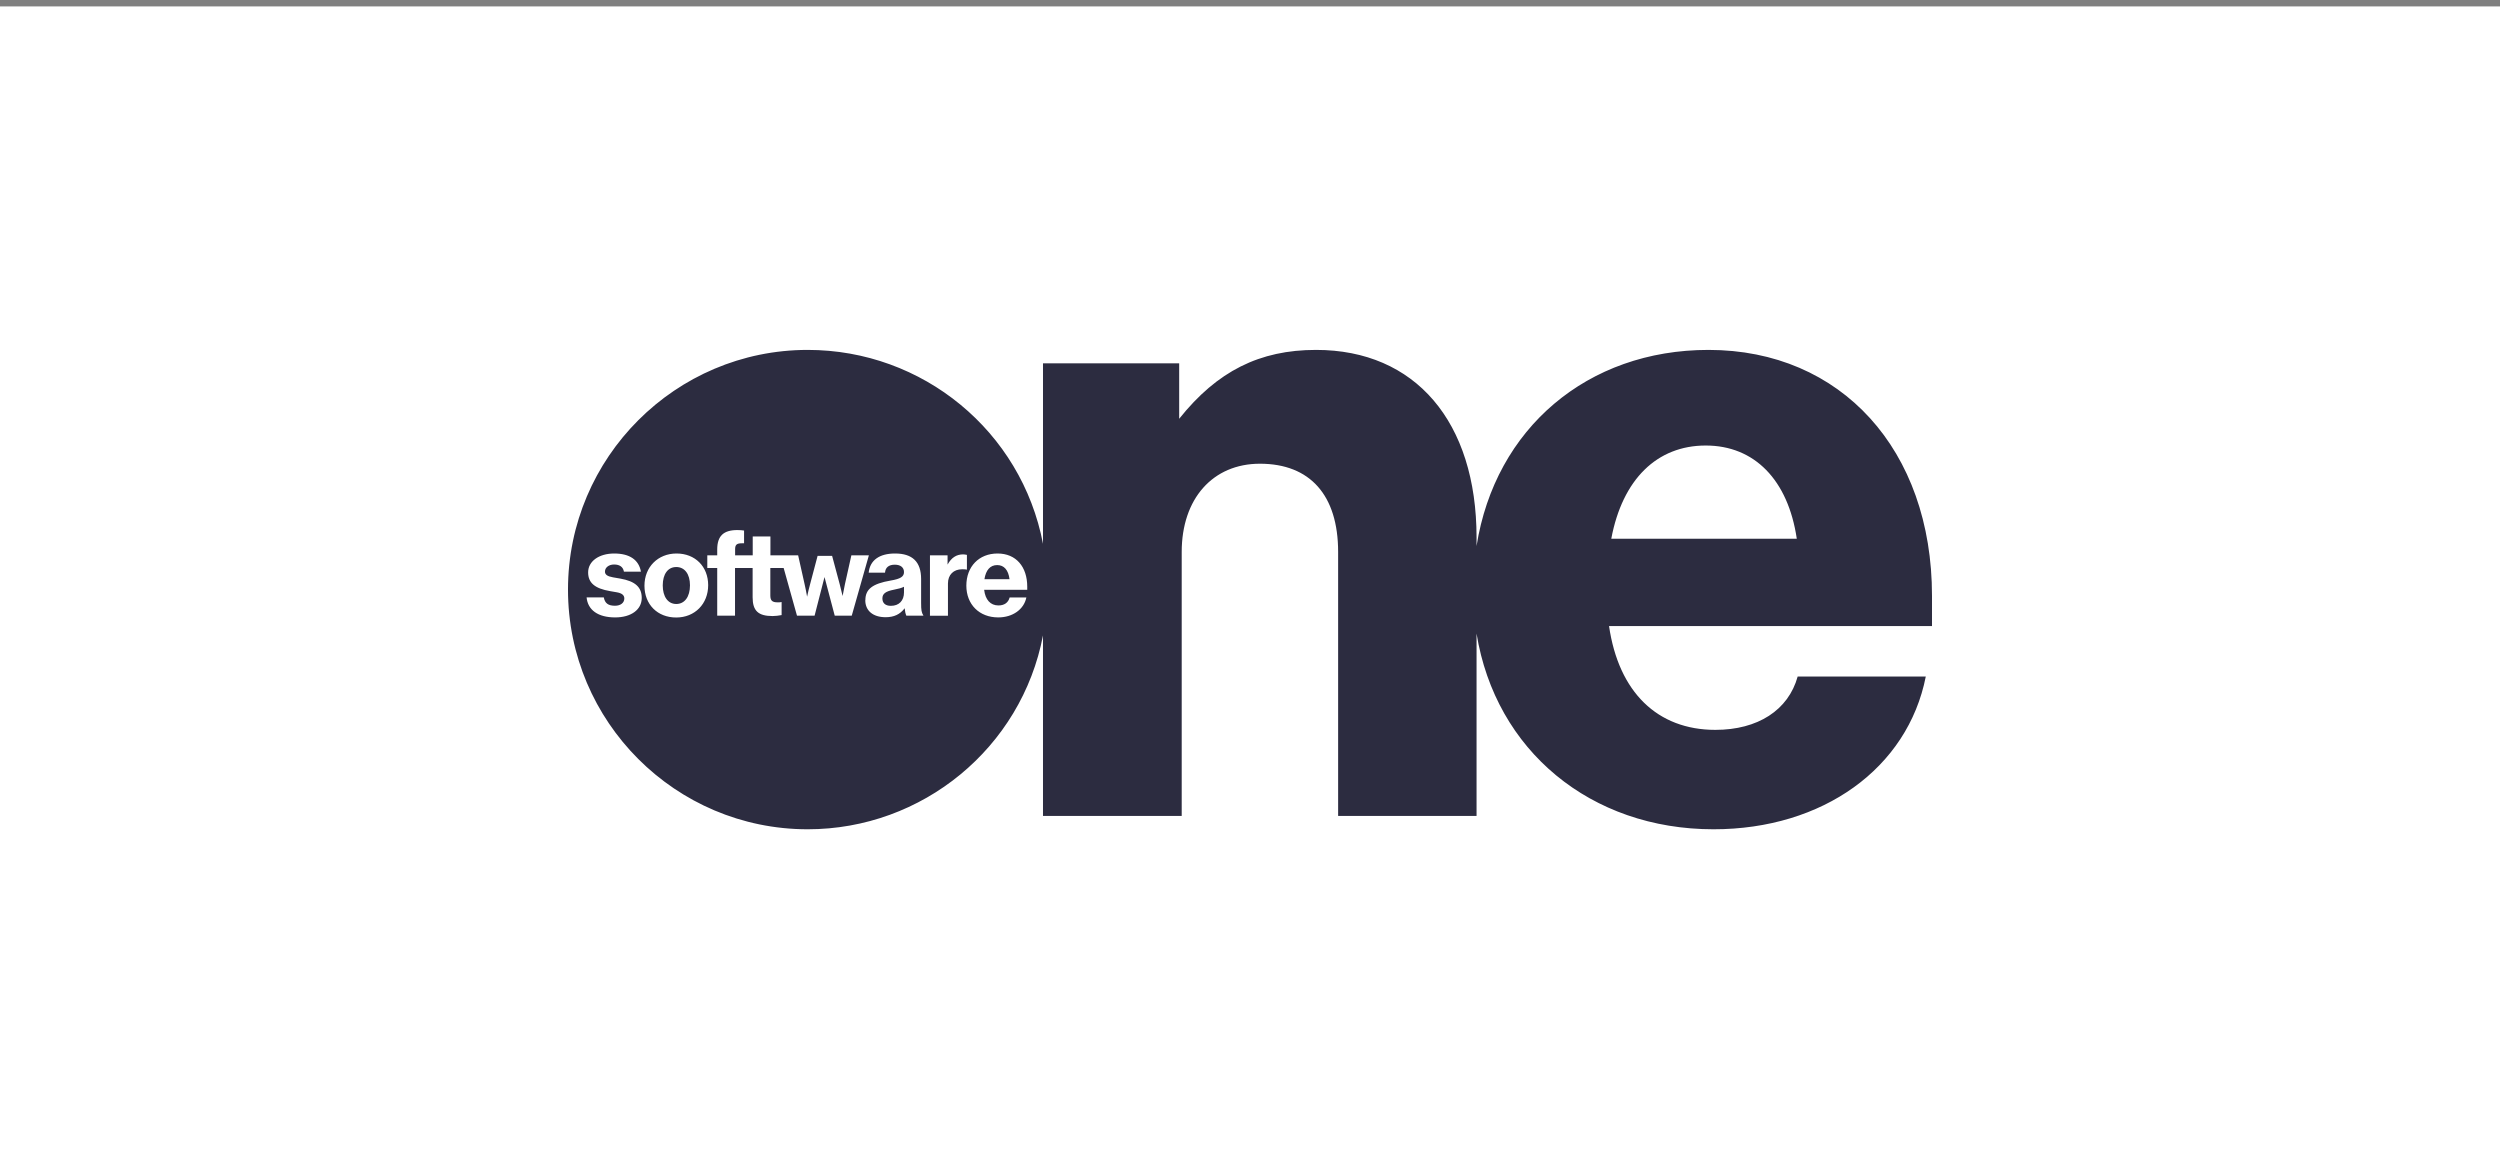 <?xml version="1.0" encoding="UTF-8"?>
<svg id="Layer_1" data-name="Layer 1" xmlns="http://www.w3.org/2000/svg" viewBox="0 0 257 120">
  <rect x="0" y="0" width="257" height="120" fill="#808080" stroke="none"/>
  <defs>
    <style>
      .cls-1 {
        fill: #fff;
      }

      .cls-2 {
        fill: #2c2c40;
      }
    </style>
  </defs>
  <rect class="cls-1" y=".66" width="257" height="119.89"/>
  <g id="software_one" data-name="software one">
    <g id="one">
      <path class="cls-2" d="M107.22,65.32c-2.21,11.57-12.4,19.93-24.19,19.93-13.59,0-24.64-11.06-24.64-24.64s11.06-24.64,24.64-24.64c11.83,0,21.98,8.36,24.19,19.93v-18.55h14v5.7c3.91-4.9,8.27-7.08,14.07-7.08,10.19,0,16.5,7.37,16.5,19.29v.87c1.92-12.11,11.41-20.16,23.84-20.16,13.65,0,22.98,10.29,22.98,25.28v3.11h-33.2c.99,6.79,4.97,10.67,10.93,10.67,4.36,0,7.5-2.02,8.46-5.48h13.17c-1.86,9.42-10.58,15.7-21.82,15.7-12.63,0-22.4-8.08-24.36-20.12v18.75h-14.23v-27.14c0-5.83-2.88-9.07-8.04-9.07-4.84,0-8.04,3.59-8.04,9.07v27.14h-14.26v-18.55ZM184.71,55.38c-.9-6.06-4.36-9.58-9.36-9.58s-8.56,3.46-9.71,9.58h19.07Z"/>
    </g>
    <g id="software">
      <path class="cls-1" d="M60.3,61.41h1.77c.11.6.45.86,1.15.86.58,0,.96-.3.96-.75,0-.33-.25-.54-.76-.63l-.69-.12c-1.58-.27-2.27-.85-2.27-1.93,0-1.14,1.11-1.94,2.68-1.94s2.53.64,2.75,1.87h-1.75c-.08-.48-.43-.74-1.01-.74-.54,0-.94.31-.94.73,0,.31.25.49.83.59l.75.13c1.53.27,2.2.88,2.2,1.99,0,1.2-1.09,2-2.73,2-1.75,0-2.82-.75-2.94-2.07ZM66.25,60.21c0-1.92,1.39-3.31,3.3-3.31s3.25,1.34,3.25,3.26-1.37,3.32-3.29,3.32-3.26-1.34-3.26-3.27ZM70.93,60.17c0-1.15-.54-1.88-1.41-1.88s-1.39.74-1.39,1.89.53,1.91,1.39,1.91,1.41-.74,1.41-1.92ZM72.71,57.09h1.02v-.6c0-1.39.64-2,2.07-2,.24,0,.53.02.69.05v1.31q-.1,0-.23,0c-.52,0-.69.15-.69.61v.63h1.81v-1.94h1.82v1.94h2.85l.66,2.95c.09.42.19.87.26,1.3.09-.44.2-.88.31-1.29l.77-2.91h1.49l.78,2.91c.09.36.2.82.3,1.22.11-.6.17-.89.24-1.22l.66-2.96h1.8l-1.76,6.2h-1.75l-1.05-3.97-1.02,3.97h-1.81l-1.37-4.9h-1.37v2.82c0,.53.19.71.75.71.16,0,.25,0,.41-.03v1.34c-.31.06-.65.1-.93.1-1.47,0-2.05-.54-2.05-1.93v-3.01h-1.81v4.9h-1.83v-4.9h-1.02v-1.3ZM88.96,61.69c0-1.12.73-1.69,2.6-2.01,1.01-.17,1.37-.4,1.37-.87s-.35-.76-.94-.76c-.62,0-.97.28-1.01.82h-1.68c.13-1.27,1.09-1.97,2.71-1.97,1.79,0,2.68.86,2.68,2.62v2.46c0,.76.04.98.24,1.31h-1.76c-.09-.21-.14-.45-.17-.76-.48.63-1.1.92-1.96.92-1.3,0-2.09-.67-2.09-1.75ZM91.9,60.62c-.87.17-1.19.42-1.19.9s.31.76.87.76c.84,0,1.35-.53,1.35-1.38v-.58c-.27.13-.49.19-1.03.3ZM95.6,57.09h1.81v.95c.39-.71.91-1.05,1.6-1.05.08,0,.25.02.39.05v1.52c-.12-.03-.24-.04-.49-.04-.89,0-1.46.57-1.46,1.46v3.32h-1.85v-6.2ZM99.34,60.21c0-1.97,1.3-3.31,3.21-3.31s3.05,1.37,3.05,3.41v.32h-4.43c.12,1.03.65,1.61,1.47,1.61.61,0,1.01-.29,1.15-.82h1.72c-.25,1.23-1.41,2.05-2.89,2.05-1.95,0-3.28-1.33-3.28-3.27ZM103.78,59.54c-.12-.94-.56-1.45-1.27-1.45s-1.16.5-1.31,1.45h2.57Z"/>
    </g>
  </g>
</svg>